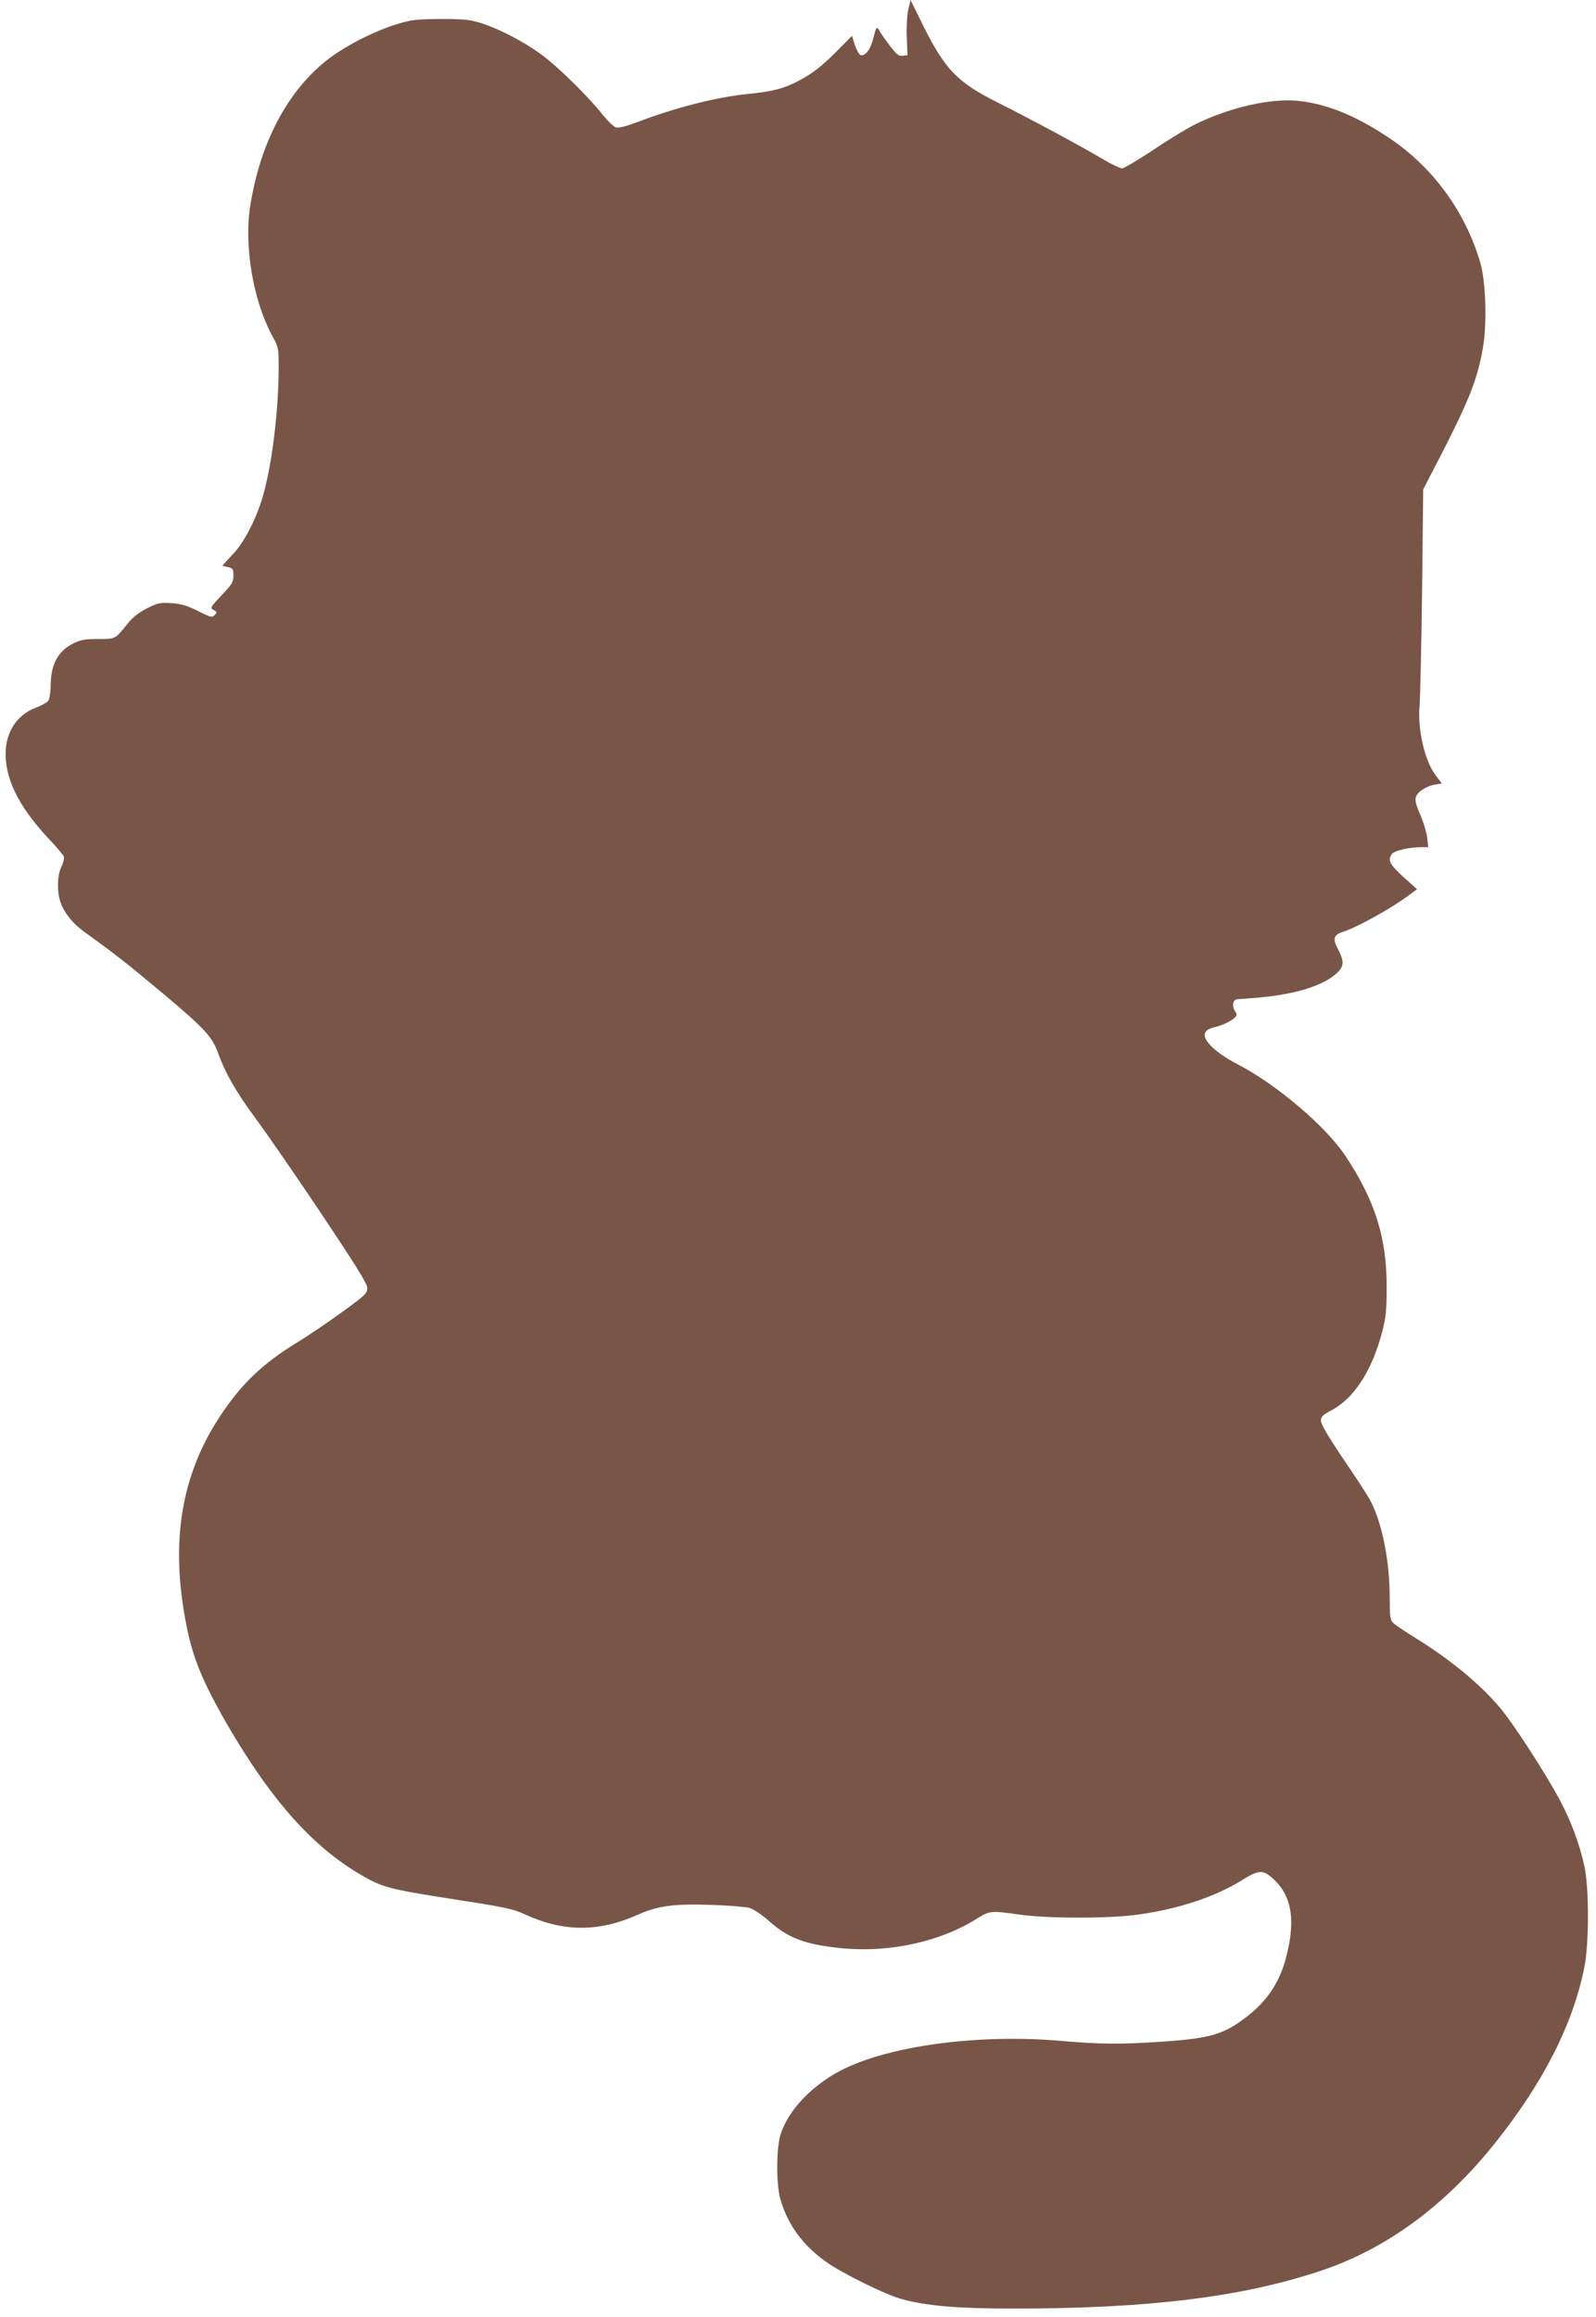 <?xml version="1.0" standalone="no"?>
<!DOCTYPE svg PUBLIC "-//W3C//DTD SVG 20010904//EN"
 "http://www.w3.org/TR/2001/REC-SVG-20010904/DTD/svg10.dtd">
<svg version="1.0" xmlns="http://www.w3.org/2000/svg"
 width="882pt" height="1280pt" viewBox="0 0 882 1280"
 preserveAspectRatio="xMidYMid meet">
<g transform="translate(0,1280) scale(0.1,-0.1)"
fill="#795548" stroke="none">
<path d="M5020 12749 c-7 -28 -11 -93 -9 -152 l4 -102 -26 -3 c-23 -3 -34 7
-71 55 -25 32 -50 69 -57 81 -16 30 -18 27 -36 -44 -16 -60 -45 -97 -70 -88
-8 3 -21 28 -31 56 l-16 50 -68 -69 c-90 -92 -141 -133 -220 -176 -83 -45
-146 -62 -293 -77 -171 -17 -396 -75 -609 -156 -56 -21 -98 -32 -113 -28 -13
3 -45 34 -72 67 -75 97 -250 269 -339 334 -99 73 -234 143 -334 175 -65 20
-95 23 -225 23 -134 -1 -160 -4 -240 -28 -131 -40 -296 -125 -393 -203 -215
-172 -362 -451 -418 -794 -37 -225 14 -531 122 -728 33 -60 34 -66 34 -170 0
-237 -36 -533 -86 -709 -37 -129 -105 -261 -170 -328 -30 -31 -54 -58 -54 -60
0 -1 14 -5 30 -8 27 -6 30 -10 30 -47 0 -35 -7 -47 -66 -109 -63 -67 -64 -70
-43 -81 19 -11 20 -13 5 -28 -14 -14 -22 -13 -92 23 -59 29 -92 39 -145 43
-63 4 -75 2 -134 -27 -43 -22 -78 -48 -103 -78 -77 -96 -71 -93 -170 -93 -74
0 -96 -4 -138 -25 -84 -42 -124 -117 -124 -234 -1 -38 -6 -73 -14 -83 -7 -9
-37 -26 -67 -37 -98 -37 -159 -121 -167 -231 -10 -151 67 -312 236 -492 43
-45 81 -91 85 -100 3 -9 -3 -35 -14 -57 -23 -47 -25 -137 -5 -194 22 -62 67
-118 131 -164 177 -128 228 -168 434 -340 230 -193 274 -240 306 -330 38 -107
100 -216 205 -358 61 -82 226 -321 366 -530 195 -292 254 -387 254 -411 0 -28
-12 -40 -138 -131 -76 -55 -187 -131 -247 -167 -195 -120 -310 -229 -430 -411
-223 -339 -279 -723 -175 -1200 36 -161 98 -302 237 -538 233 -393 455 -640
714 -792 123 -72 159 -81 505 -135 296 -46 336 -54 404 -85 215 -99 409 -99
628 -1 108 48 197 60 404 53 95 -3 190 -11 211 -17 20 -6 67 -37 103 -69 111
-99 205 -134 412 -154 260 -24 539 37 739 163 73 45 76 46 233 24 158 -23 495
-23 656 -1 227 31 429 98 580 192 81 51 109 55 150 23 119 -93 148 -231 93
-445 -34 -137 -103 -243 -212 -328 -130 -103 -207 -126 -482 -144 -218 -15
-339 -14 -555 5 -454 39 -948 -27 -1212 -163 -161 -83 -292 -221 -334 -353
-25 -78 -25 -282 0 -364 41 -138 125 -252 253 -342 85 -61 324 -179 414 -204
135 -38 311 -53 619 -53 749 0 1262 63 1700 209 359 120 681 355 957 699 270
336 437 664 499 980 26 129 26 437 0 555 -27 123 -70 240 -132 359 -78 147
-255 422 -332 514 -109 131 -276 269 -472 390 -58 36 -113 73 -122 83 -15 15
-18 37 -18 137 0 209 -44 424 -111 545 -17 30 -84 133 -150 229 -81 121 -119
185 -119 204 0 24 9 32 61 60 123 66 220 217 276 426 22 85 26 119 26 253 1
272 -64 478 -228 725 -108 163 -384 397 -596 506 -117 60 -194 133 -180 171 5
15 21 26 52 33 49 13 85 30 111 52 15 14 16 17 2 39 -18 27 -10 64 14 64 9 0
67 5 127 10 197 19 343 64 418 130 45 39 47 68 12 135 -31 58 -26 80 23 96 84
27 271 131 370 205 l43 32 -76 68 c-76 70 -88 93 -62 127 13 18 95 37 160 37
l40 0 -6 53 c-3 28 -20 84 -37 124 -23 50 -31 80 -26 98 8 30 57 63 108 71
l36 6 -34 45 c-61 80 -101 255 -89 387 4 45 10 331 14 637 l6 555 36 70 c217
416 262 527 295 718 22 127 15 362 -15 463 -82 283 -262 529 -504 691 -178
119 -331 183 -486 203 -156 21 -394 -32 -592 -131 -45 -23 -149 -86 -230 -141
-82 -54 -157 -99 -168 -99 -11 0 -55 21 -98 46 -118 71 -409 227 -586 316
-227 113 -294 183 -417 430 l-68 138 -12 -51z"/>
</g>
</svg>
